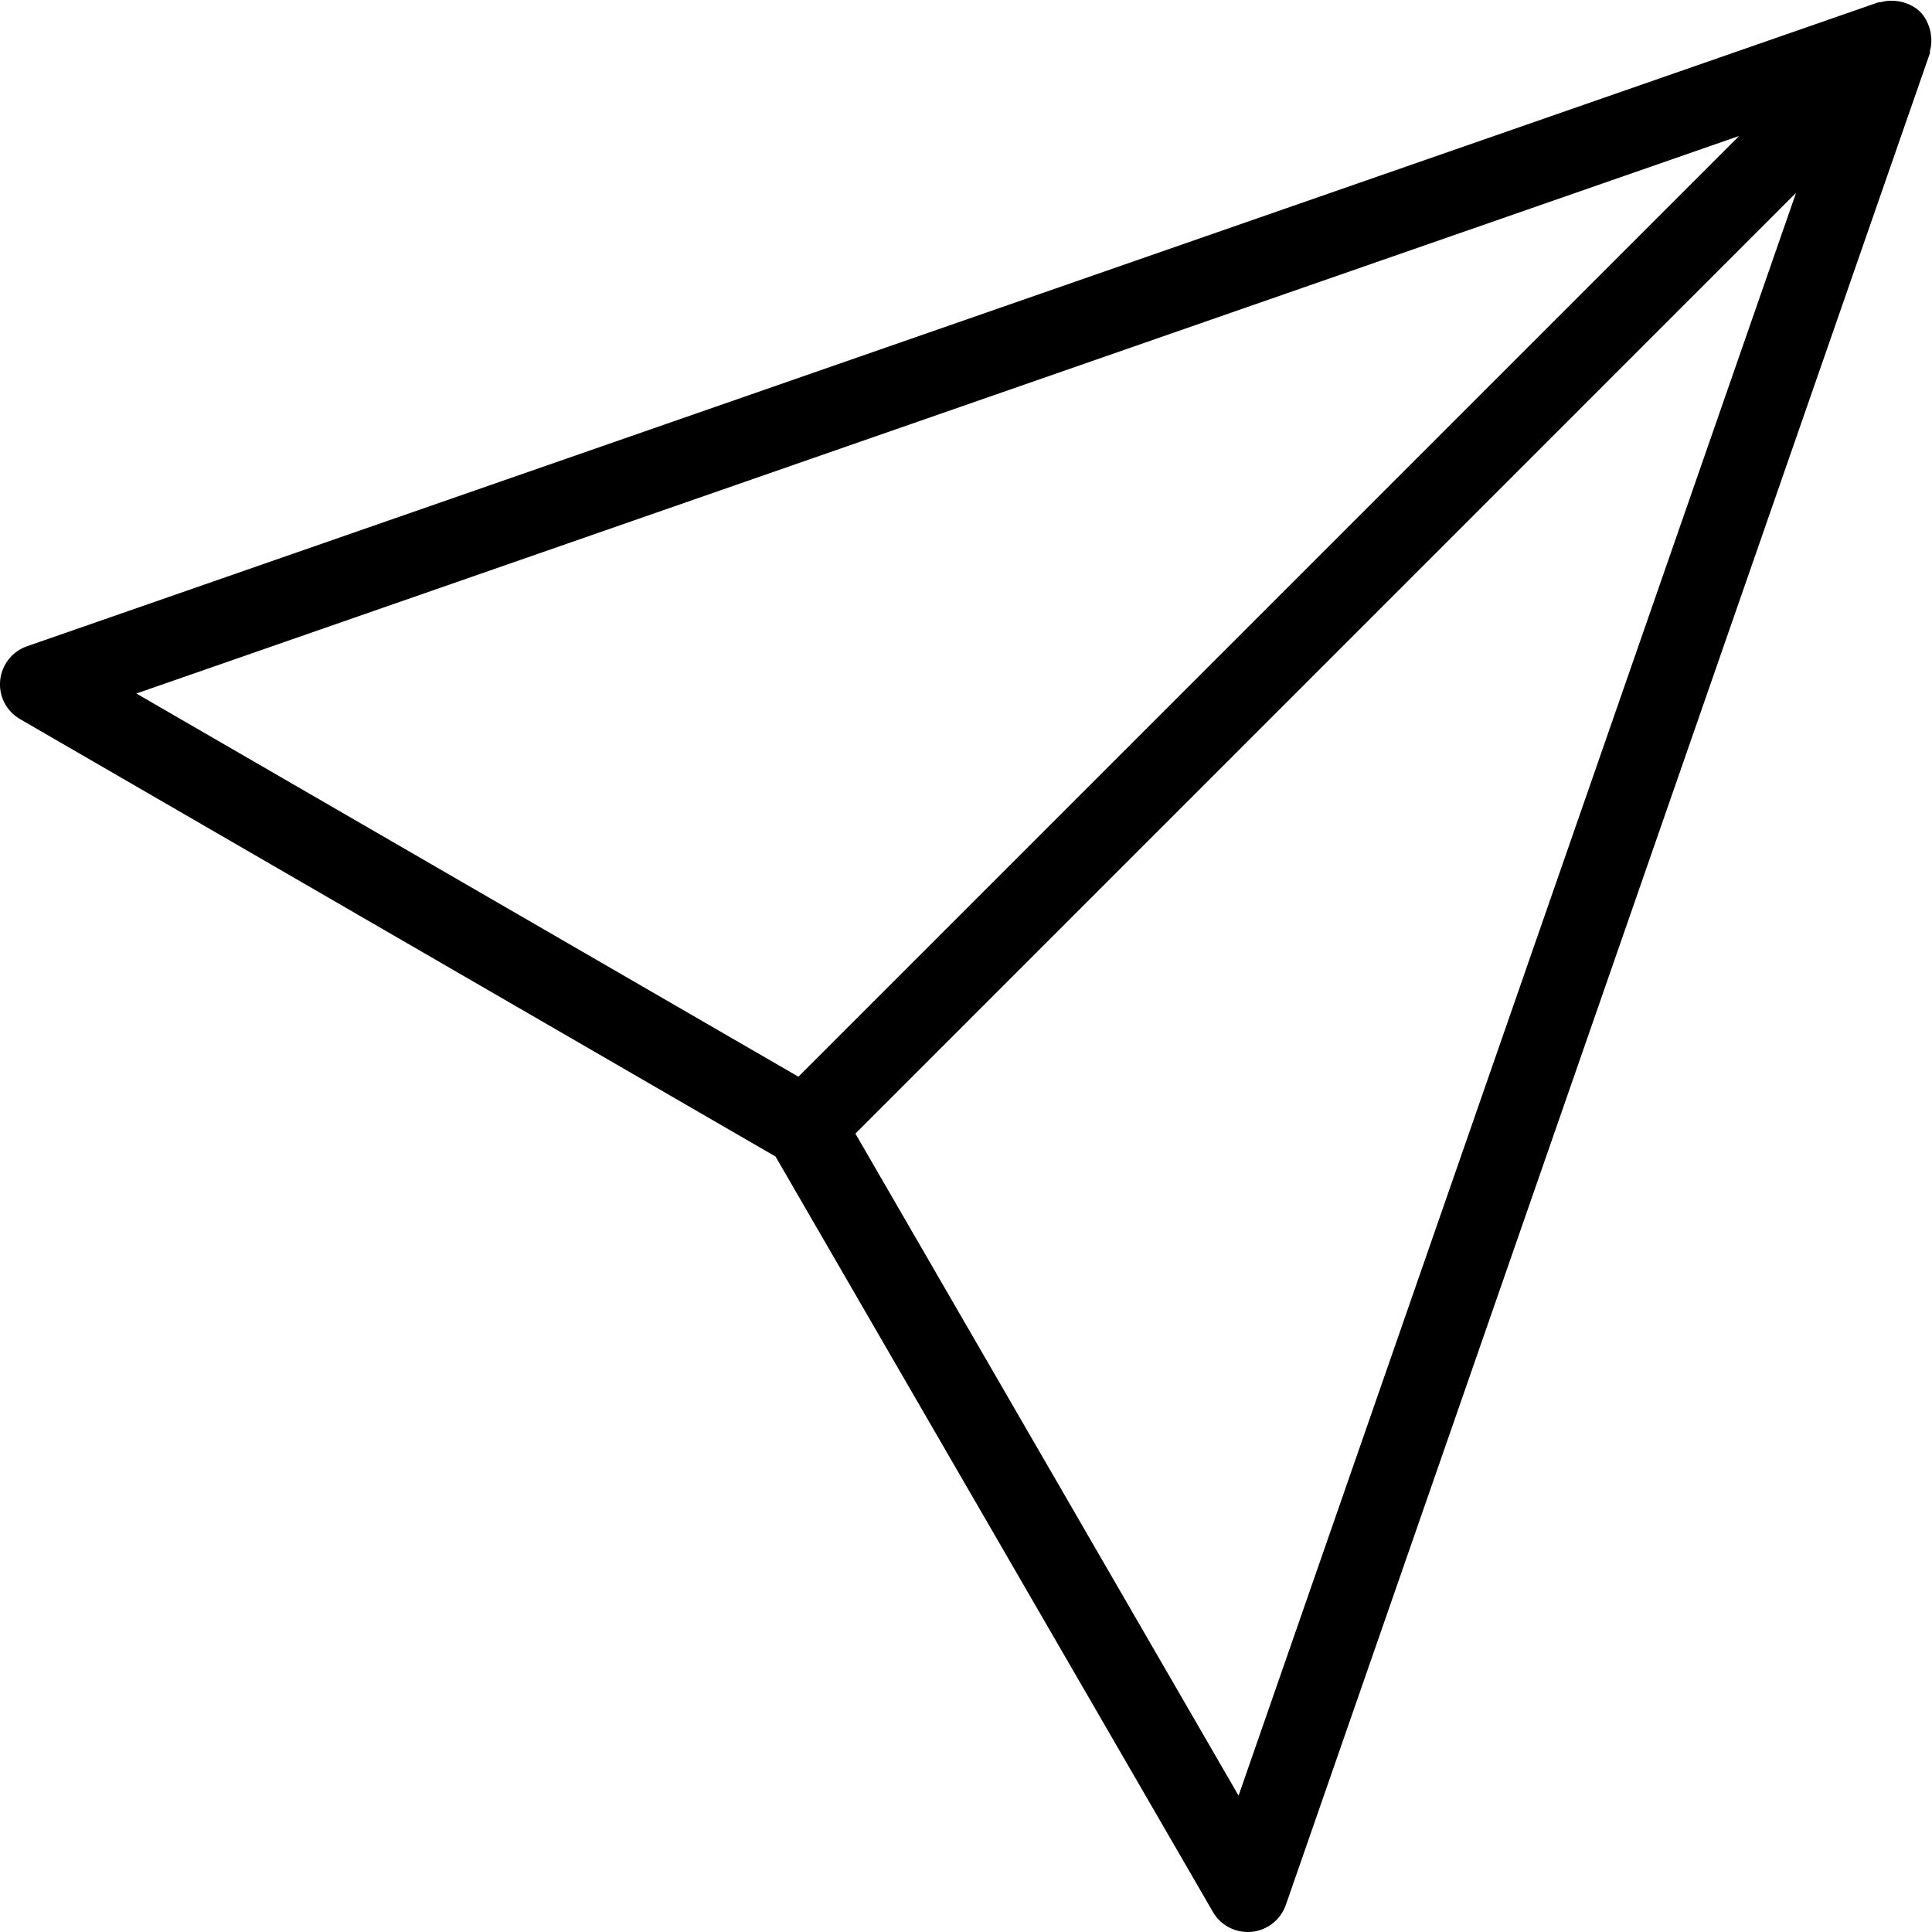 <?xml version="1.0" encoding="UTF-8" standalone="no"?><svg xmlns="http://www.w3.org/2000/svg" xmlns:xlink="http://www.w3.org/1999/xlink" fill="#000000" height="24" preserveAspectRatio="xMidYMid meet" version="1" viewBox="-0.0 0.0 24.0 24.0" width="24" zoomAndPan="magnify"><g id="change1_1"><path d="M23.973,0.363c-0.023-0.079-0.058-0.154-0.12-0.216s-0.138-0.097-0.216-0.12 c-0.021-0.006-0.04-0.009-0.061-0.012c-0.07-0.011-0.139-0.008-0.208,0.011c-0.011,0.003-0.022-0.002-0.032,0.002l-23,8 c-0.185,0.064-0.315,0.23-0.334,0.425c-0.019,0.195,0.078,0.383,0.247,0.48l9.385,5.434l5.434,9.385 C15.157,23.906,15.322,24,15.5,24c0.016,0,0.031-0.001,0.048-0.002c0.194-0.019,0.36-0.149,0.425-0.334l8-23 c0.004-0.011-0.001-0.022,0.002-0.033c0.019-0.068,0.022-0.137,0.011-0.206C23.982,0.404,23.98,0.384,23.973,0.363z M21.604,1.689 L9.918,13.375l-8.224-4.76L21.604,1.689z M15.386,22.306l-4.76-8.224L22.311,2.396L15.386,22.306z" fill="#000000"/></g></svg>